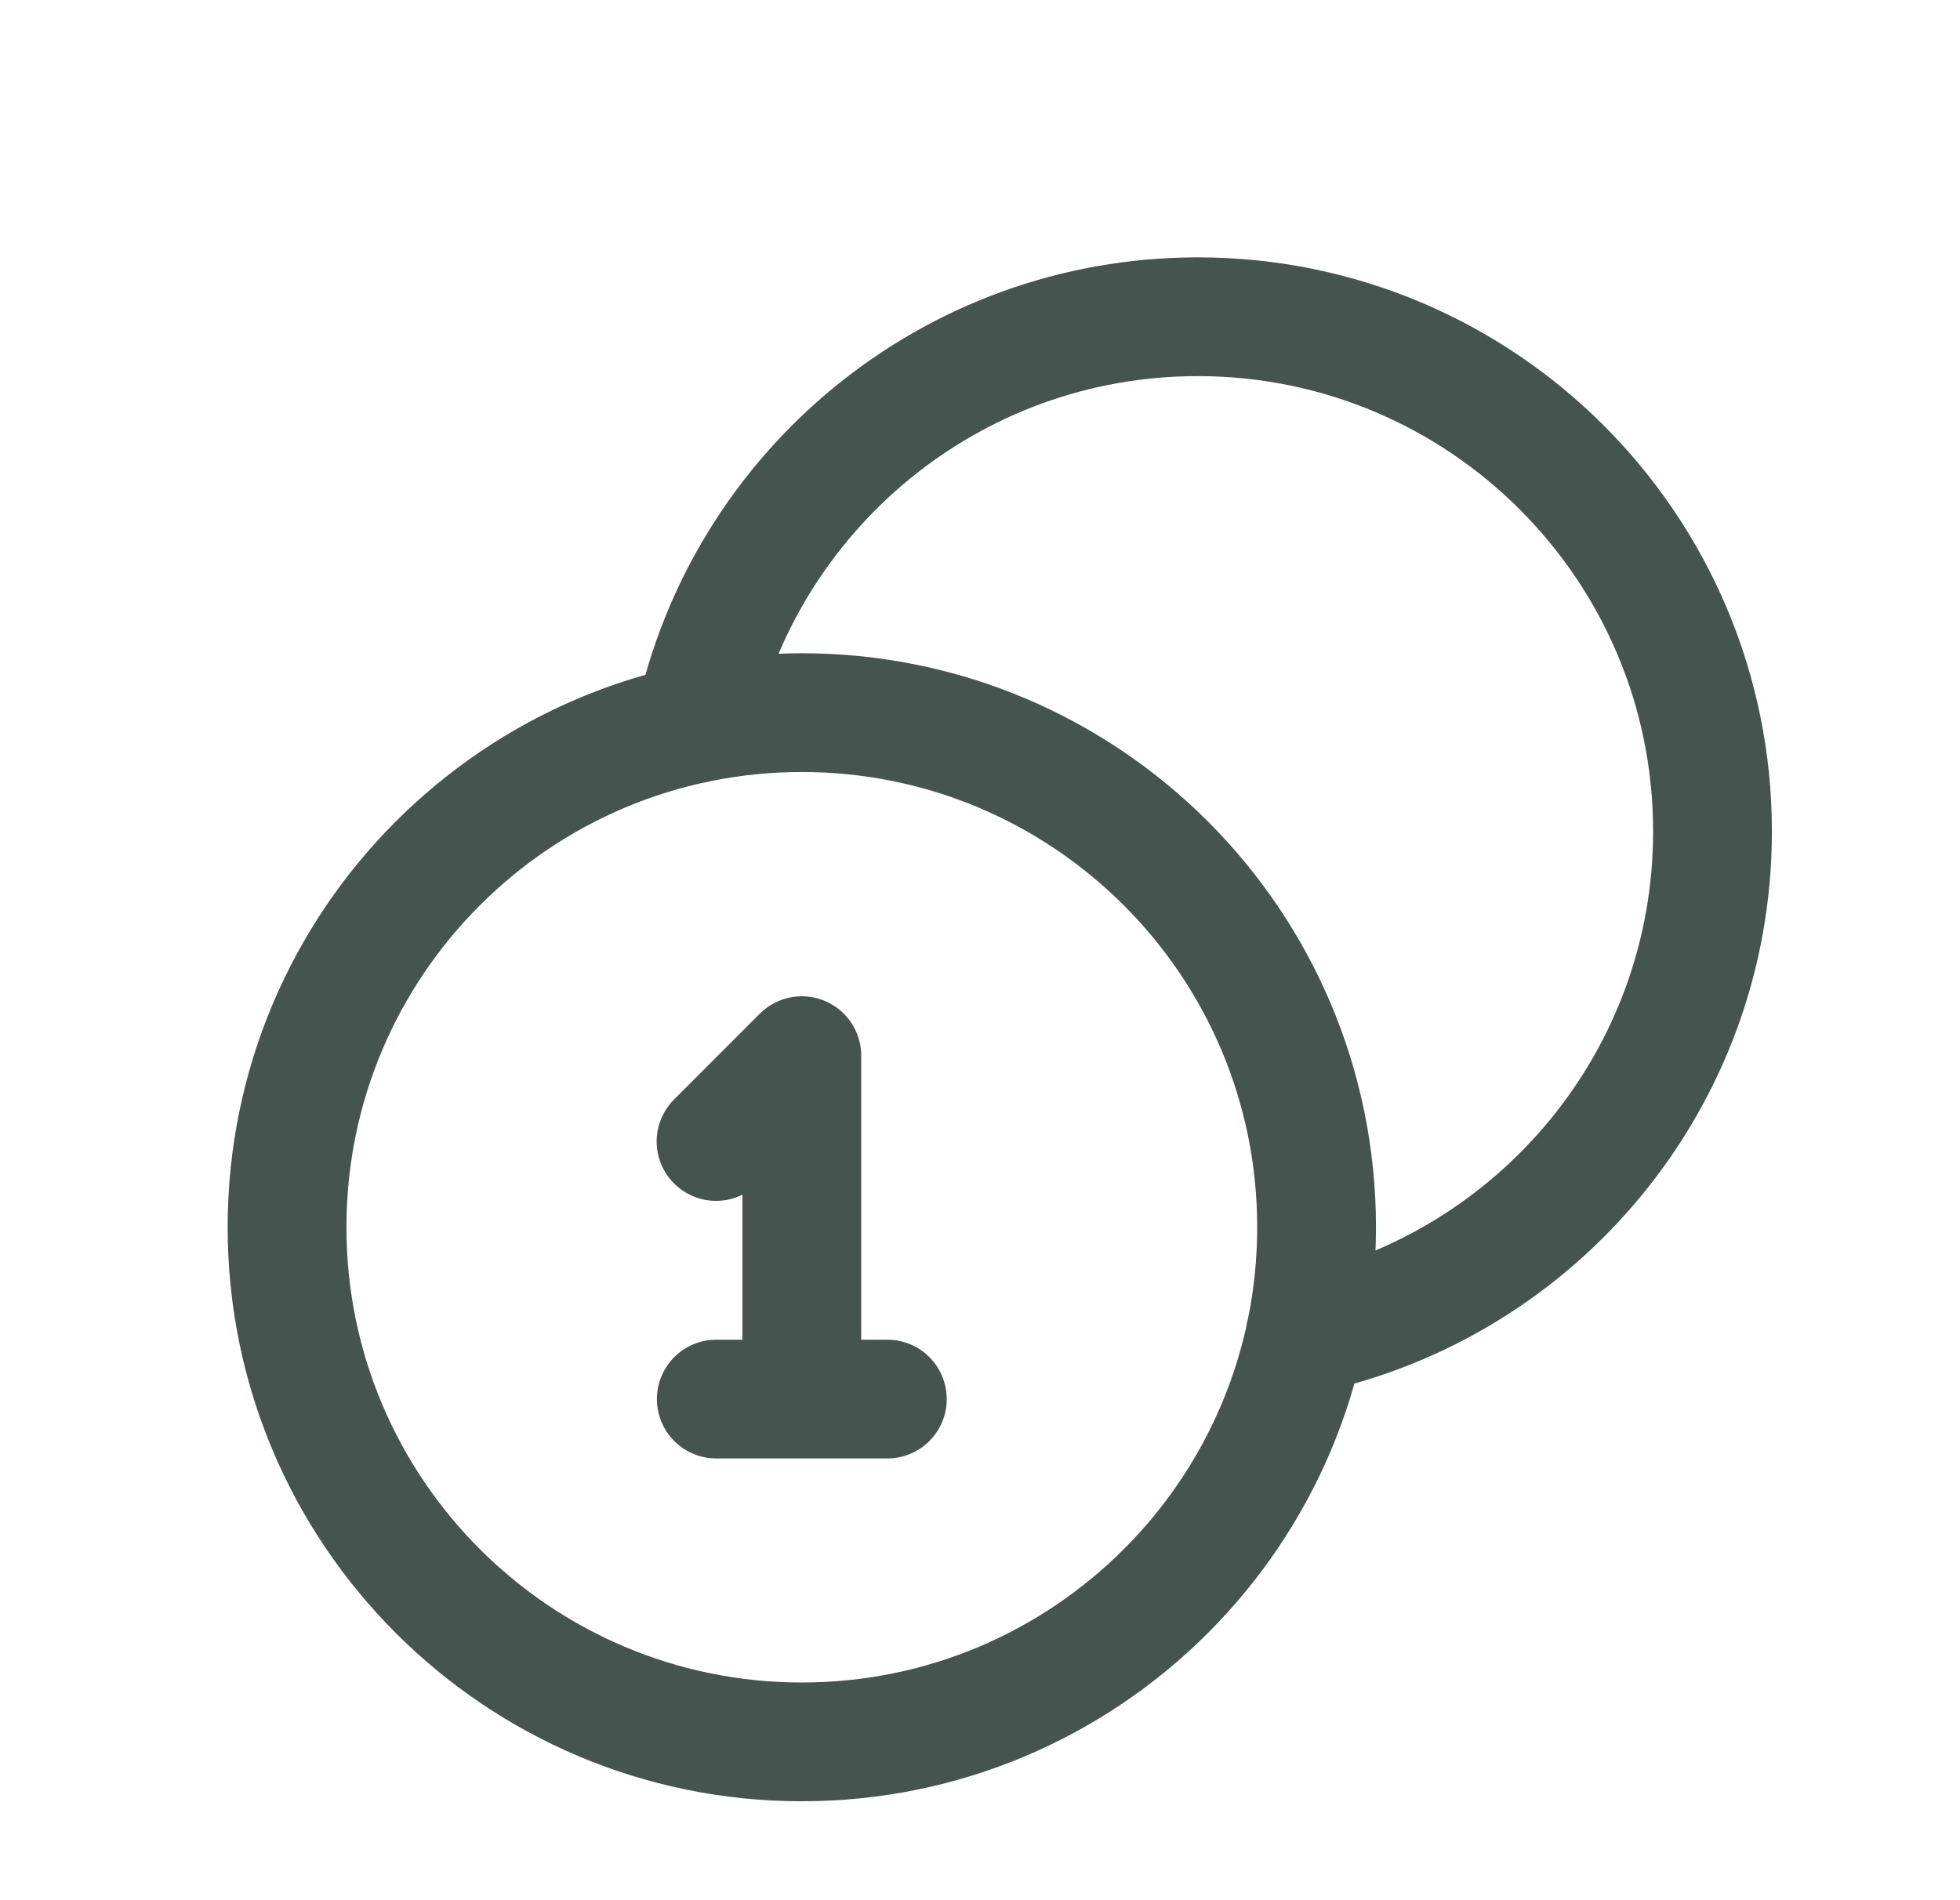 <svg width="33" height="32" viewBox="0 0 33 32" fill="none" xmlns="http://www.w3.org/2000/svg">
<path d="M12.056 19.223L13.5 17.778V23.557M12.06 23.561H14.94M11.692 12.193C12.524 8.275 16.001 5.334 20.167 5.334C24.953 5.334 28.833 9.214 28.833 14.001C28.833 18.167 25.893 21.643 21.975 22.475M13.5 29.334C8.715 29.334 4.833 25.454 4.833 20.667C4.833 15.881 8.715 12.001 13.5 12.001C18.287 12.001 22.167 15.881 22.167 20.667C22.167 25.454 18.287 29.334 13.5 29.334Z" stroke="#45544F" stroke-width="2" stroke-linecap="round" stroke-linejoin="round"/>
</svg>

